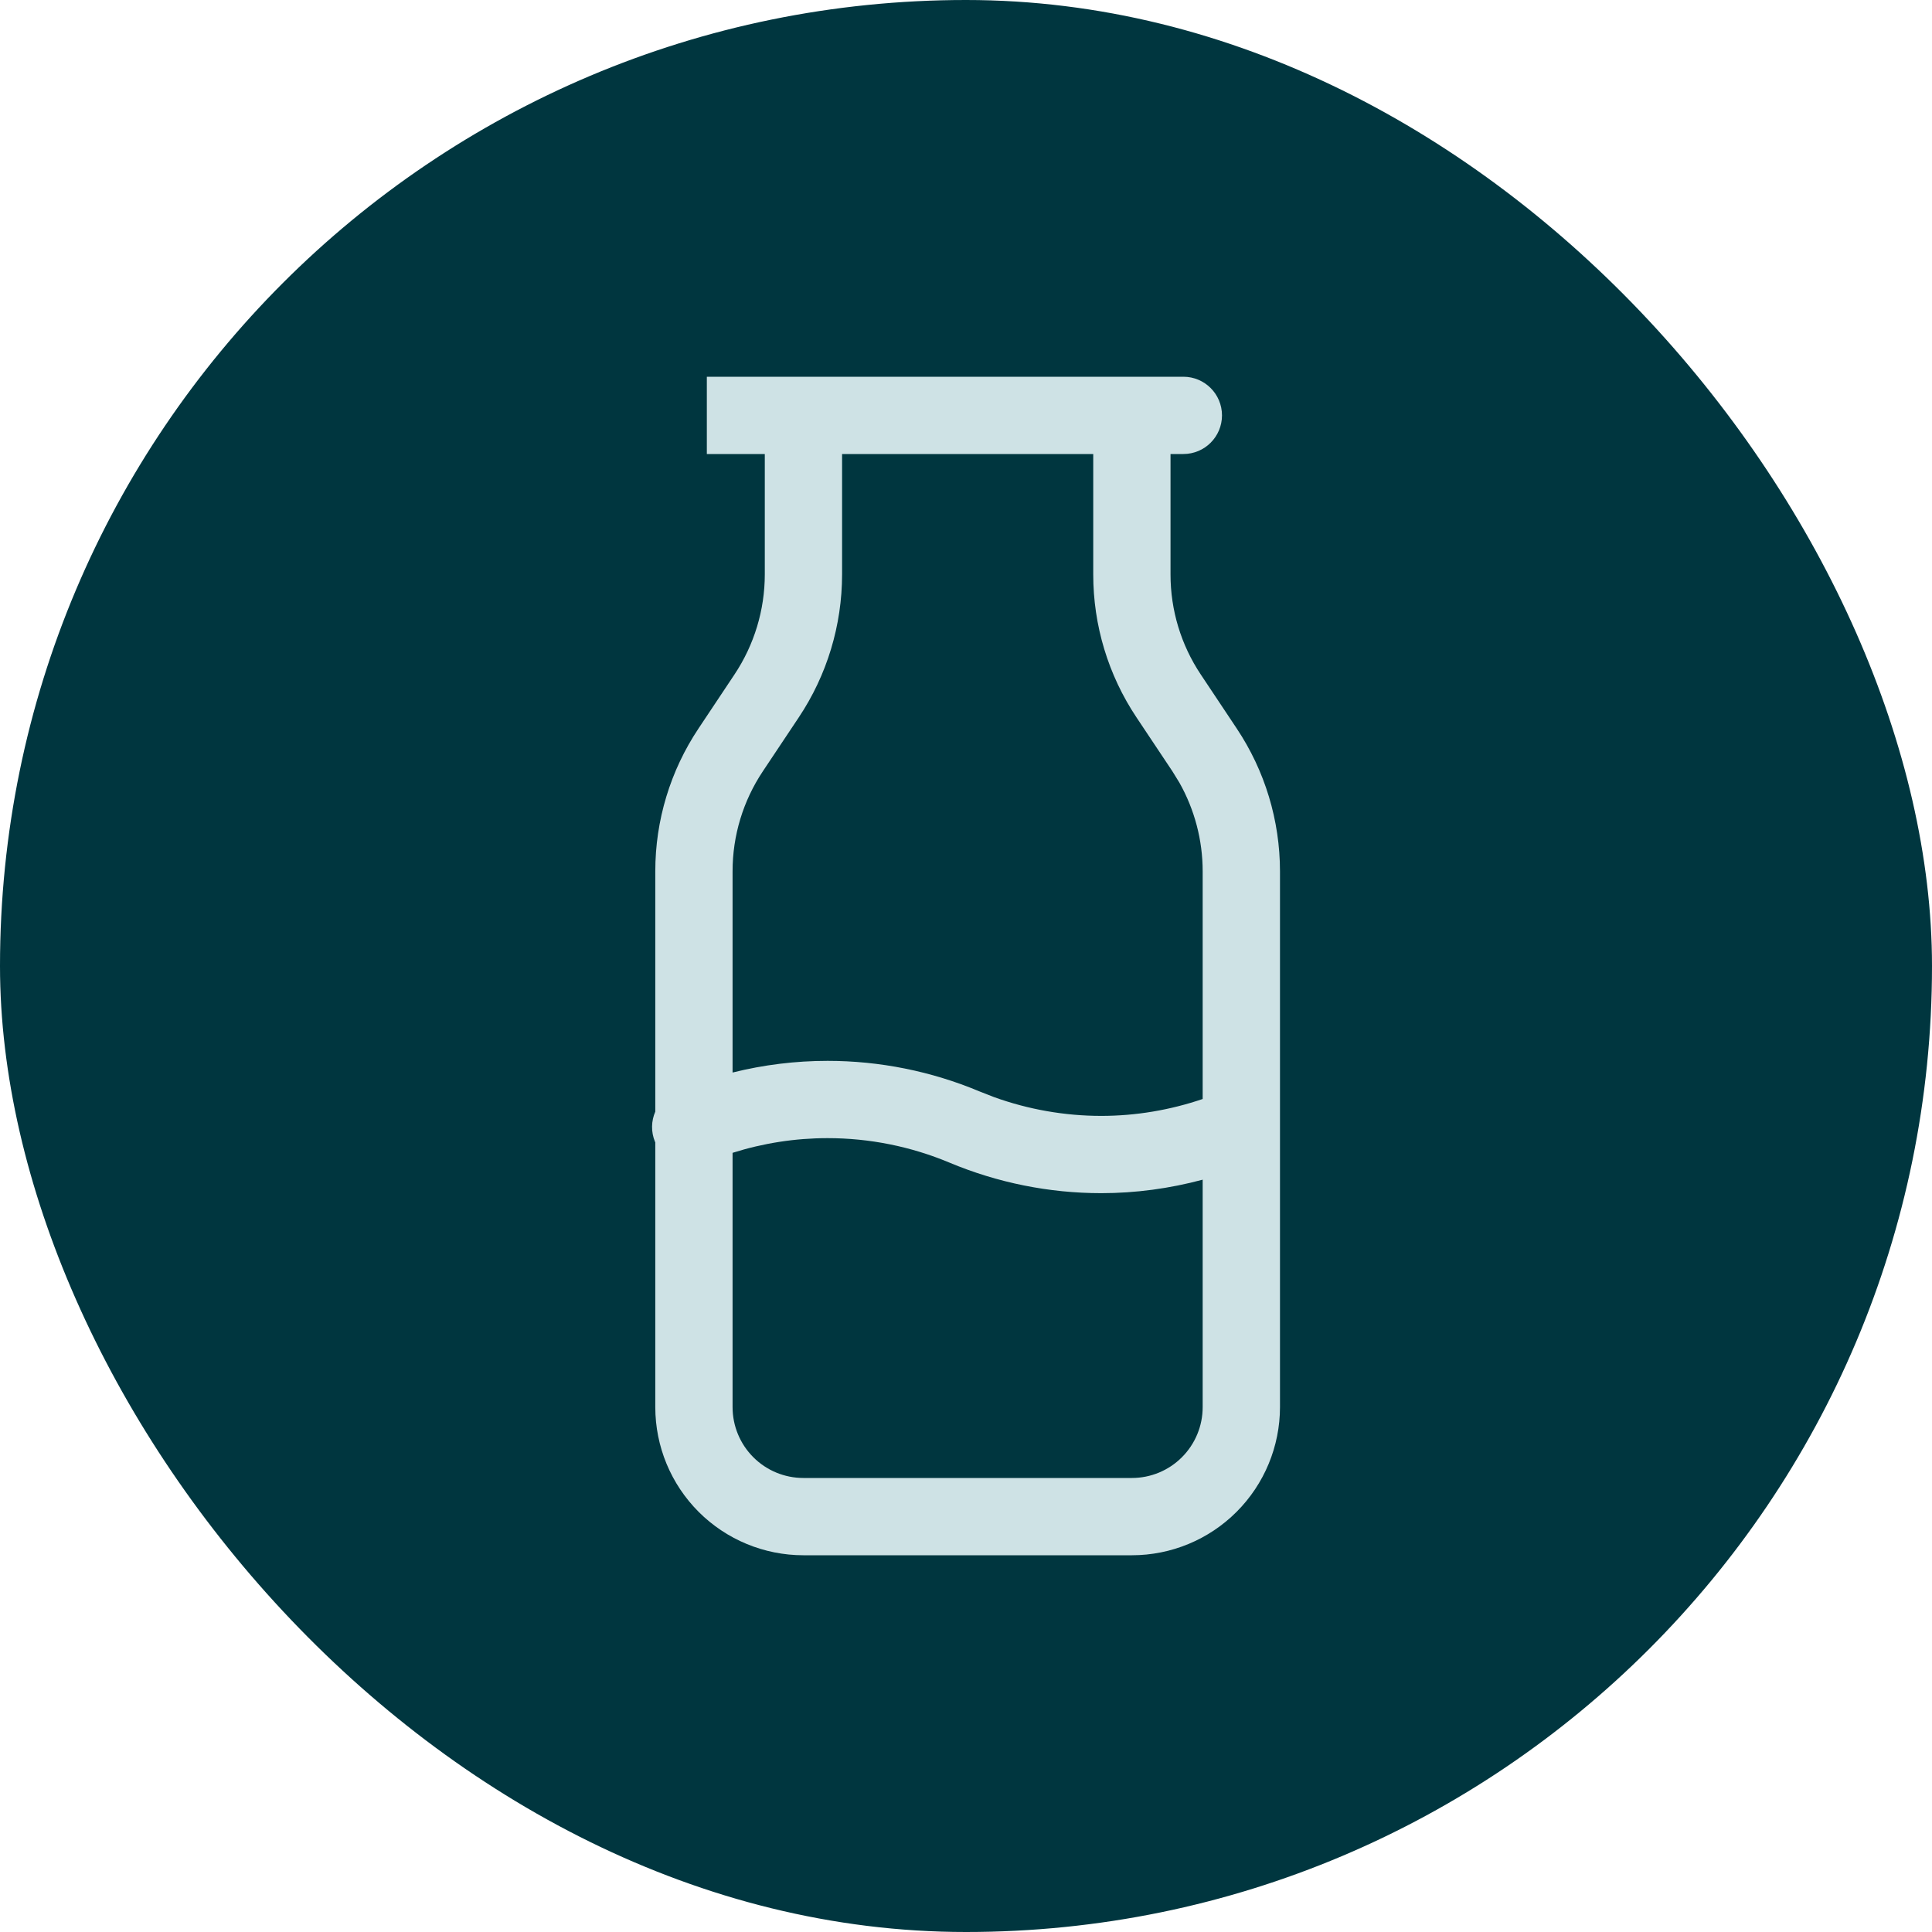 <?xml version="1.0" encoding="UTF-8"?>
<svg xmlns="http://www.w3.org/2000/svg" width="50" height="50" viewBox="0 0 50 50" fill="none">
  <rect width="50" height="50" rx="25" fill="#00363F"></rect>
  <path d="M31.125 30.53C30.271 30.759 29.389 30.879 28.5 30.879C27.152 30.879 25.817 30.61 24.573 30.089C23.573 29.67 22.501 29.455 21.418 29.455C20.582 29.455 19.753 29.584 18.959 29.835V36.417C18.959 36.903 19.152 37.369 19.496 37.713C19.839 38.057 20.306 38.25 20.793 38.25H29.293C29.779 38.25 30.245 38.057 30.588 37.713C30.932 37.369 31.125 36.903 31.125 36.417V30.53ZM28.293 11.75H21.793V14.867C21.792 16.183 21.403 17.471 20.672 18.566L19.743 19.96C19.231 20.727 18.958 21.628 18.959 22.55V27.757C19.761 27.557 20.587 27.455 21.418 27.455C22.766 27.455 24.101 27.723 25.345 28.244L25.723 28.392C26.613 28.713 27.552 28.879 28.5 28.879C29.395 28.879 30.281 28.729 31.125 28.442V22.549C31.125 21.743 30.916 20.952 30.522 20.254L30.341 19.96L29.412 18.566C28.681 17.471 28.292 16.183 28.293 14.866V11.75ZM30.293 14.866C30.292 15.788 30.564 16.689 31.076 17.456L32.005 18.851C32.736 19.946 33.125 21.233 33.126 22.549V36.417C33.125 37.434 32.721 38.408 32.002 39.127C31.284 39.846 30.309 40.25 29.293 40.25H20.793C19.776 40.25 18.8 39.846 18.081 39.127C17.363 38.408 16.959 37.434 16.959 36.417V29.564C16.957 29.561 16.954 29.557 16.953 29.553C16.843 29.291 16.854 29.009 16.959 28.768V22.55C16.958 21.233 17.348 19.946 18.079 18.851L19.008 17.456C19.519 16.689 19.792 15.789 19.793 14.867V11.75H18.293V9.75H30.625C31.178 9.75 31.625 10.198 31.625 10.75C31.625 11.302 31.178 11.75 30.625 11.75H30.293V14.866Z" fill="#CEE2E5"></path>
</svg>
